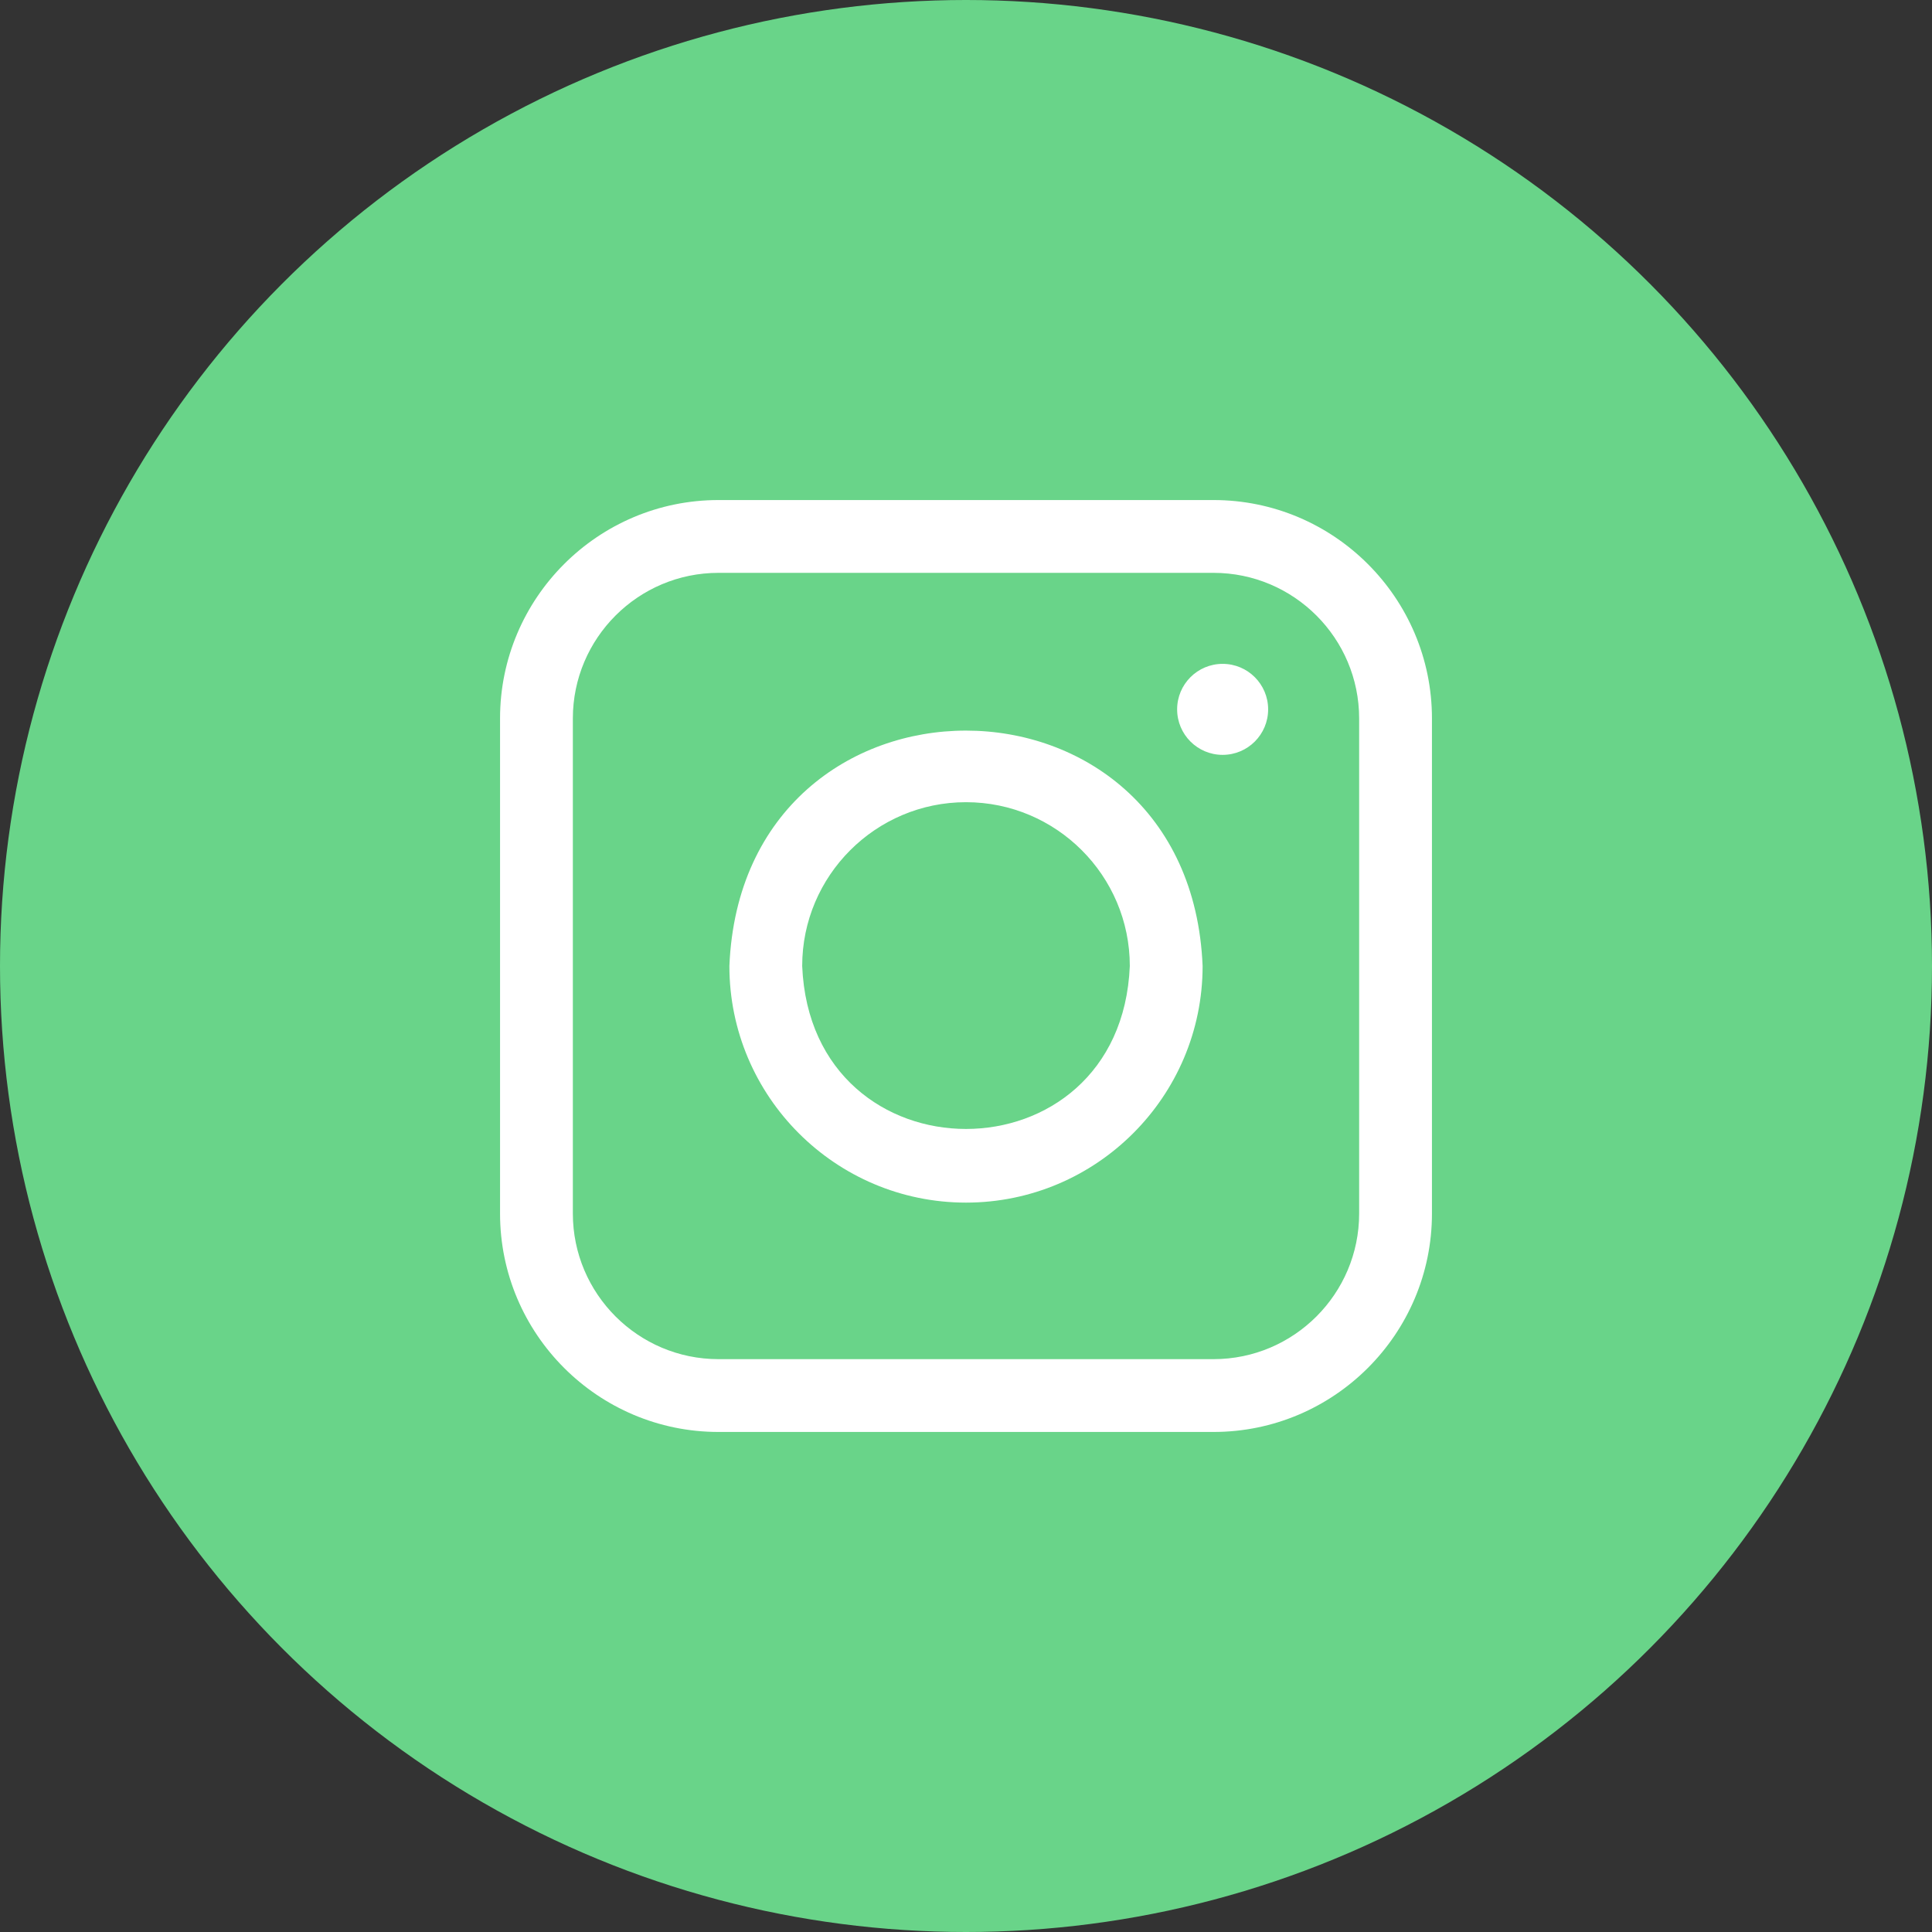 <?xml version="1.0" encoding="UTF-8"?> <svg xmlns="http://www.w3.org/2000/svg" width="85" height="85" viewBox="0 0 85 85" fill="none"><rect x="0" y="0" width="85" height="85" fill="#333333" stroke="none"/> <circle cx="42.5" cy="42.5" r="42.5" fill="#69D489"></circle> <path d="M53.391 63H31.609C26.311 63 22 58.689 22 53.391V31.609C22 26.311 26.311 22 31.609 22H53.391C58.689 22 63 26.311 63 31.609V53.391C63 58.689 58.689 63 53.391 63ZM31.609 25.203C28.077 25.203 25.203 28.077 25.203 31.609V53.391C25.203 56.923 28.077 59.797 31.609 59.797H53.391C56.923 59.797 59.797 56.923 59.797 53.391V31.609C59.797 28.077 56.923 25.203 53.391 25.203H31.609ZM53.791 29.207C52.685 29.207 51.789 30.103 51.789 31.209C51.789 32.315 52.685 33.211 53.791 33.211C54.897 33.211 55.793 32.315 55.793 31.209C55.793 30.103 54.897 29.207 53.791 29.207ZM42.5 52.91C36.76 52.91 32.09 48.24 32.09 42.5C32.662 28.689 52.34 28.694 52.91 42.5C52.91 48.24 48.24 52.91 42.5 52.91ZM42.5 35.293C38.526 35.293 35.293 38.526 35.293 42.5C35.689 52.061 49.313 52.058 49.707 42.5C49.707 38.526 46.474 35.293 42.5 35.293Z" fill="white"></path> </svg> 
